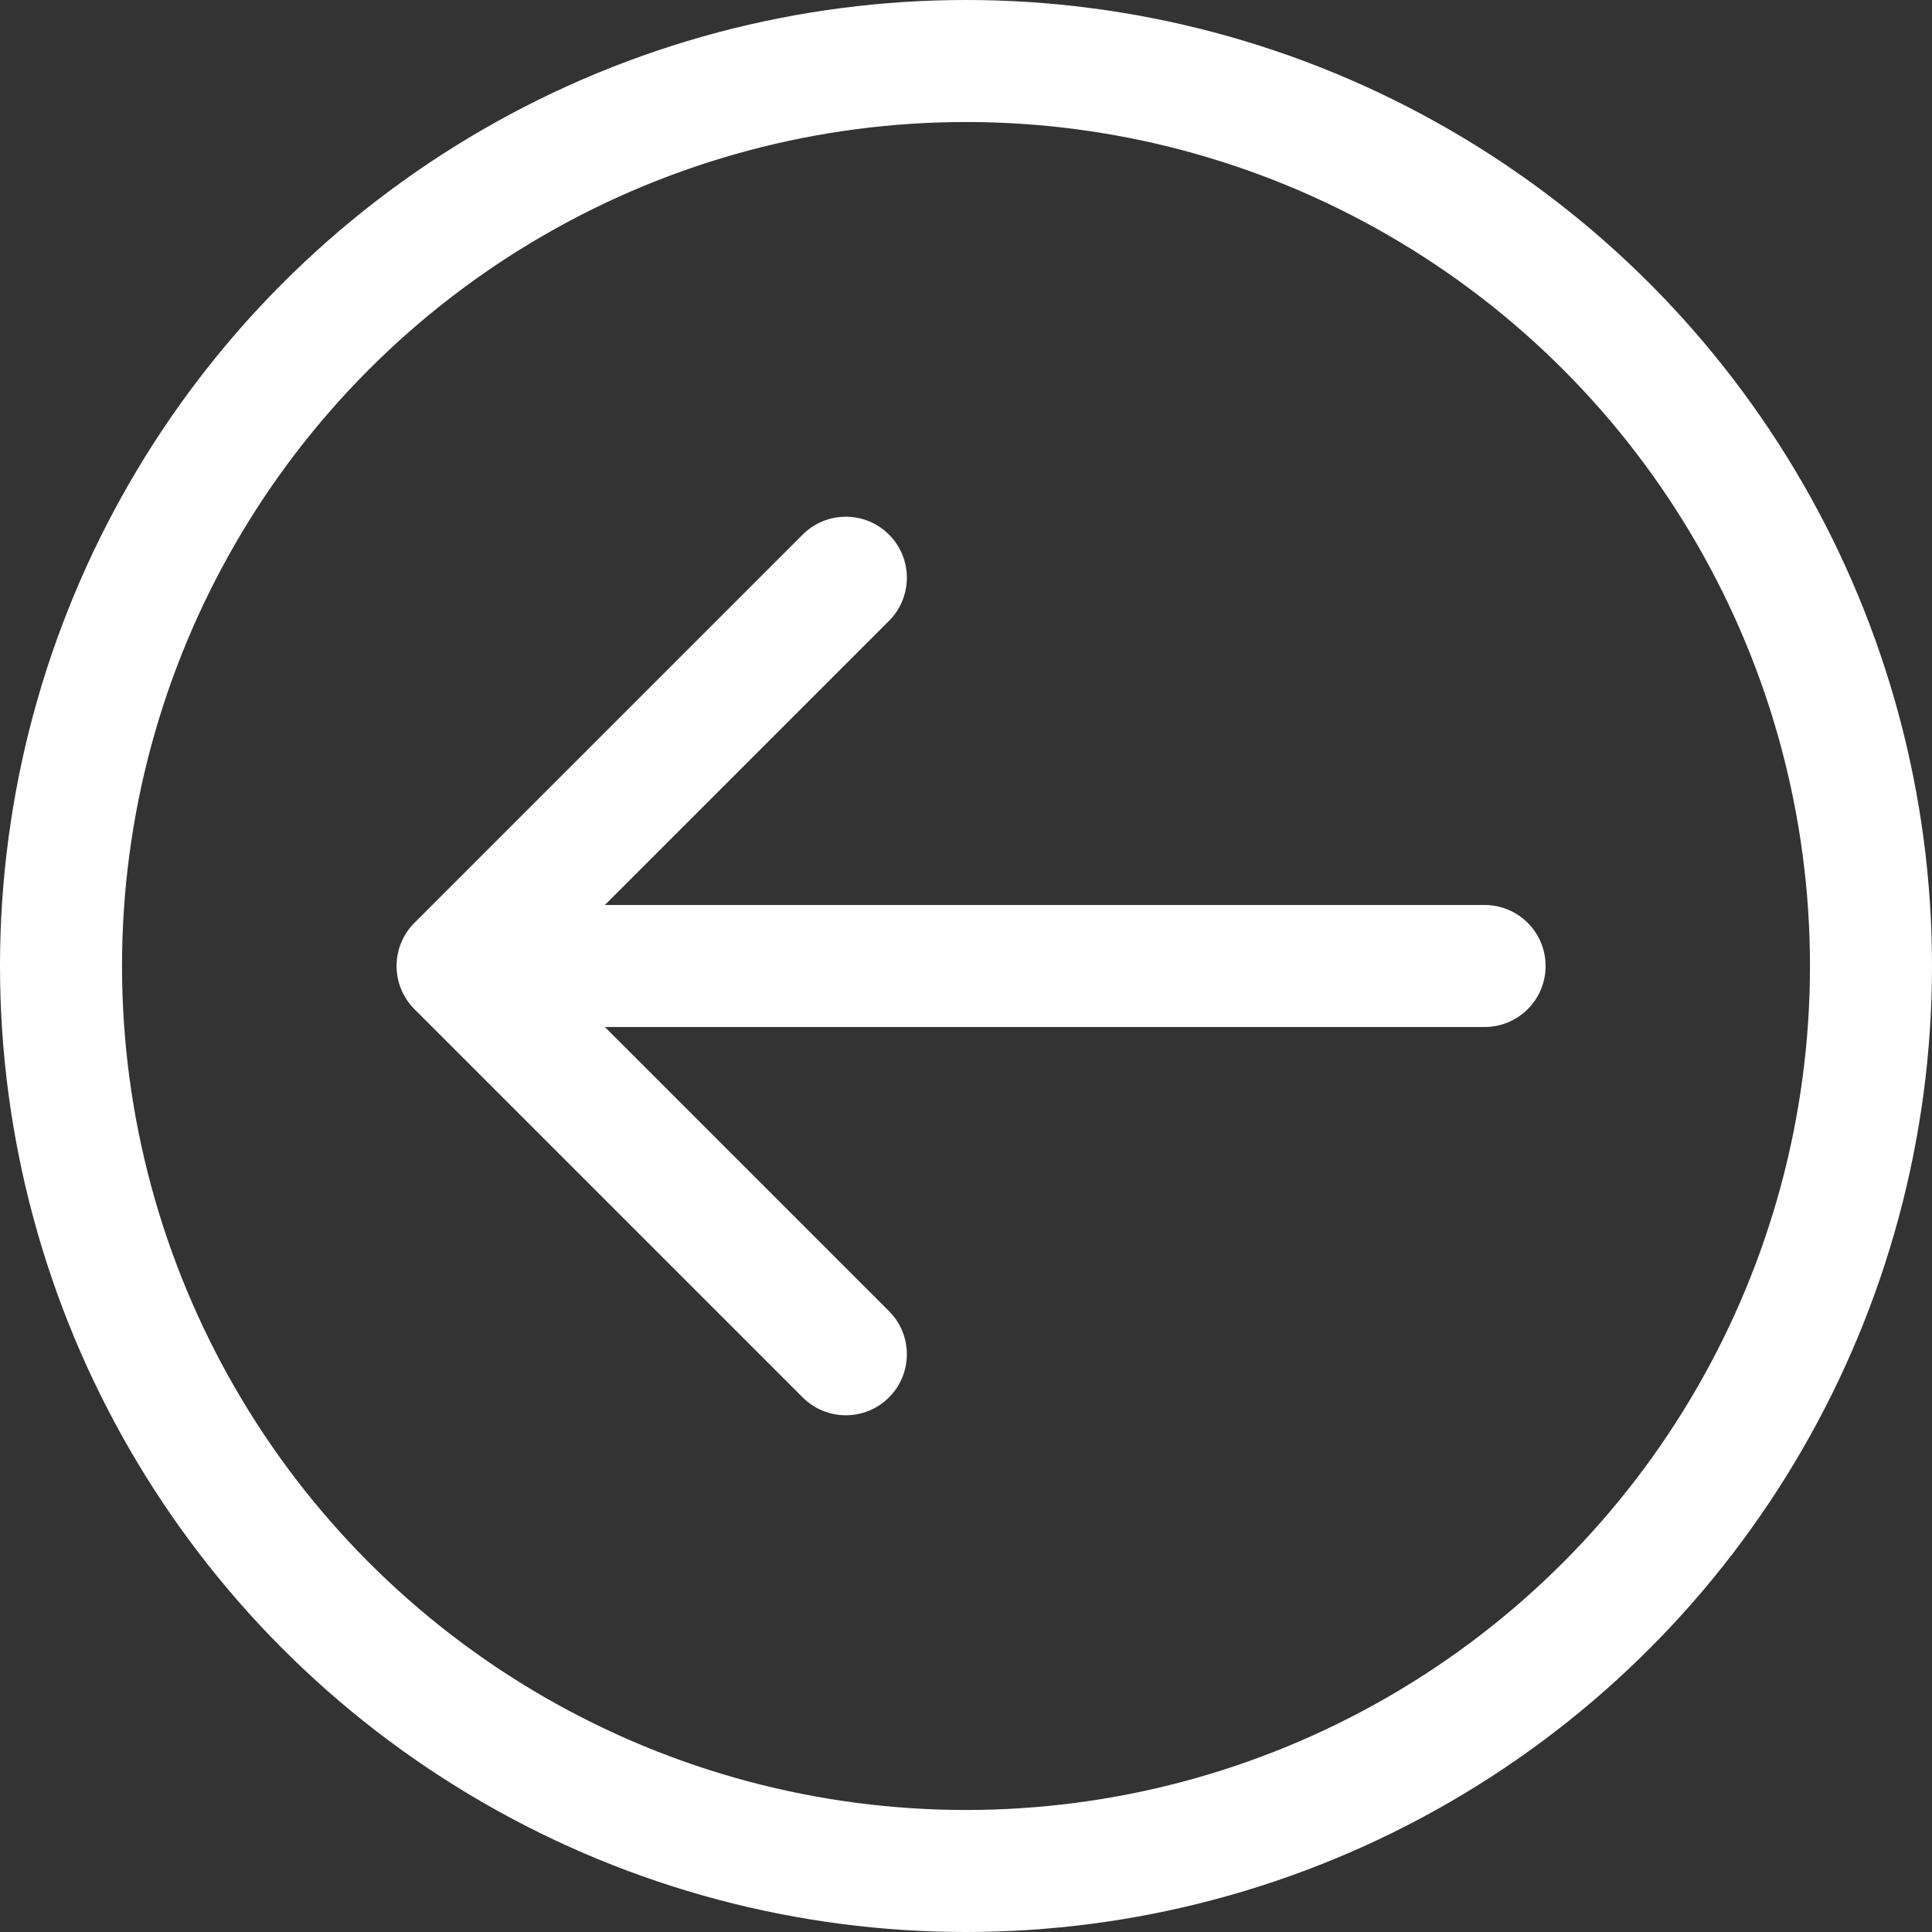 <?xml version="1.0" encoding="UTF-8"?> <svg xmlns="http://www.w3.org/2000/svg" width="190" height="190" viewBox="0 0 190 190" fill="none"><rect x="0" y="0" width="190" height="190" fill="#333333" stroke="none"/><circle cx="95" cy="95" r="89" transform="matrix(-1 0 0 1 190 0)" stroke="white" stroke-width="12"></circle><path d="M146 89C149.314 89 152 91.686 152 95C152 98.314 149.314 101 146 101V95V89ZM40.757 99.243C38.414 96.9 38.414 93.1 40.757 90.757L78.941 52.574C81.284 50.23 85.083 50.23 87.426 52.574C89.77 54.917 89.77 58.716 87.426 61.059L53.485 95L87.426 128.941C89.77 131.284 89.77 135.083 87.426 137.426C85.083 139.77 81.284 139.77 78.941 137.426L40.757 99.243ZM146 95V101H45V95V89H146V95Z" fill="white"></path></svg> 